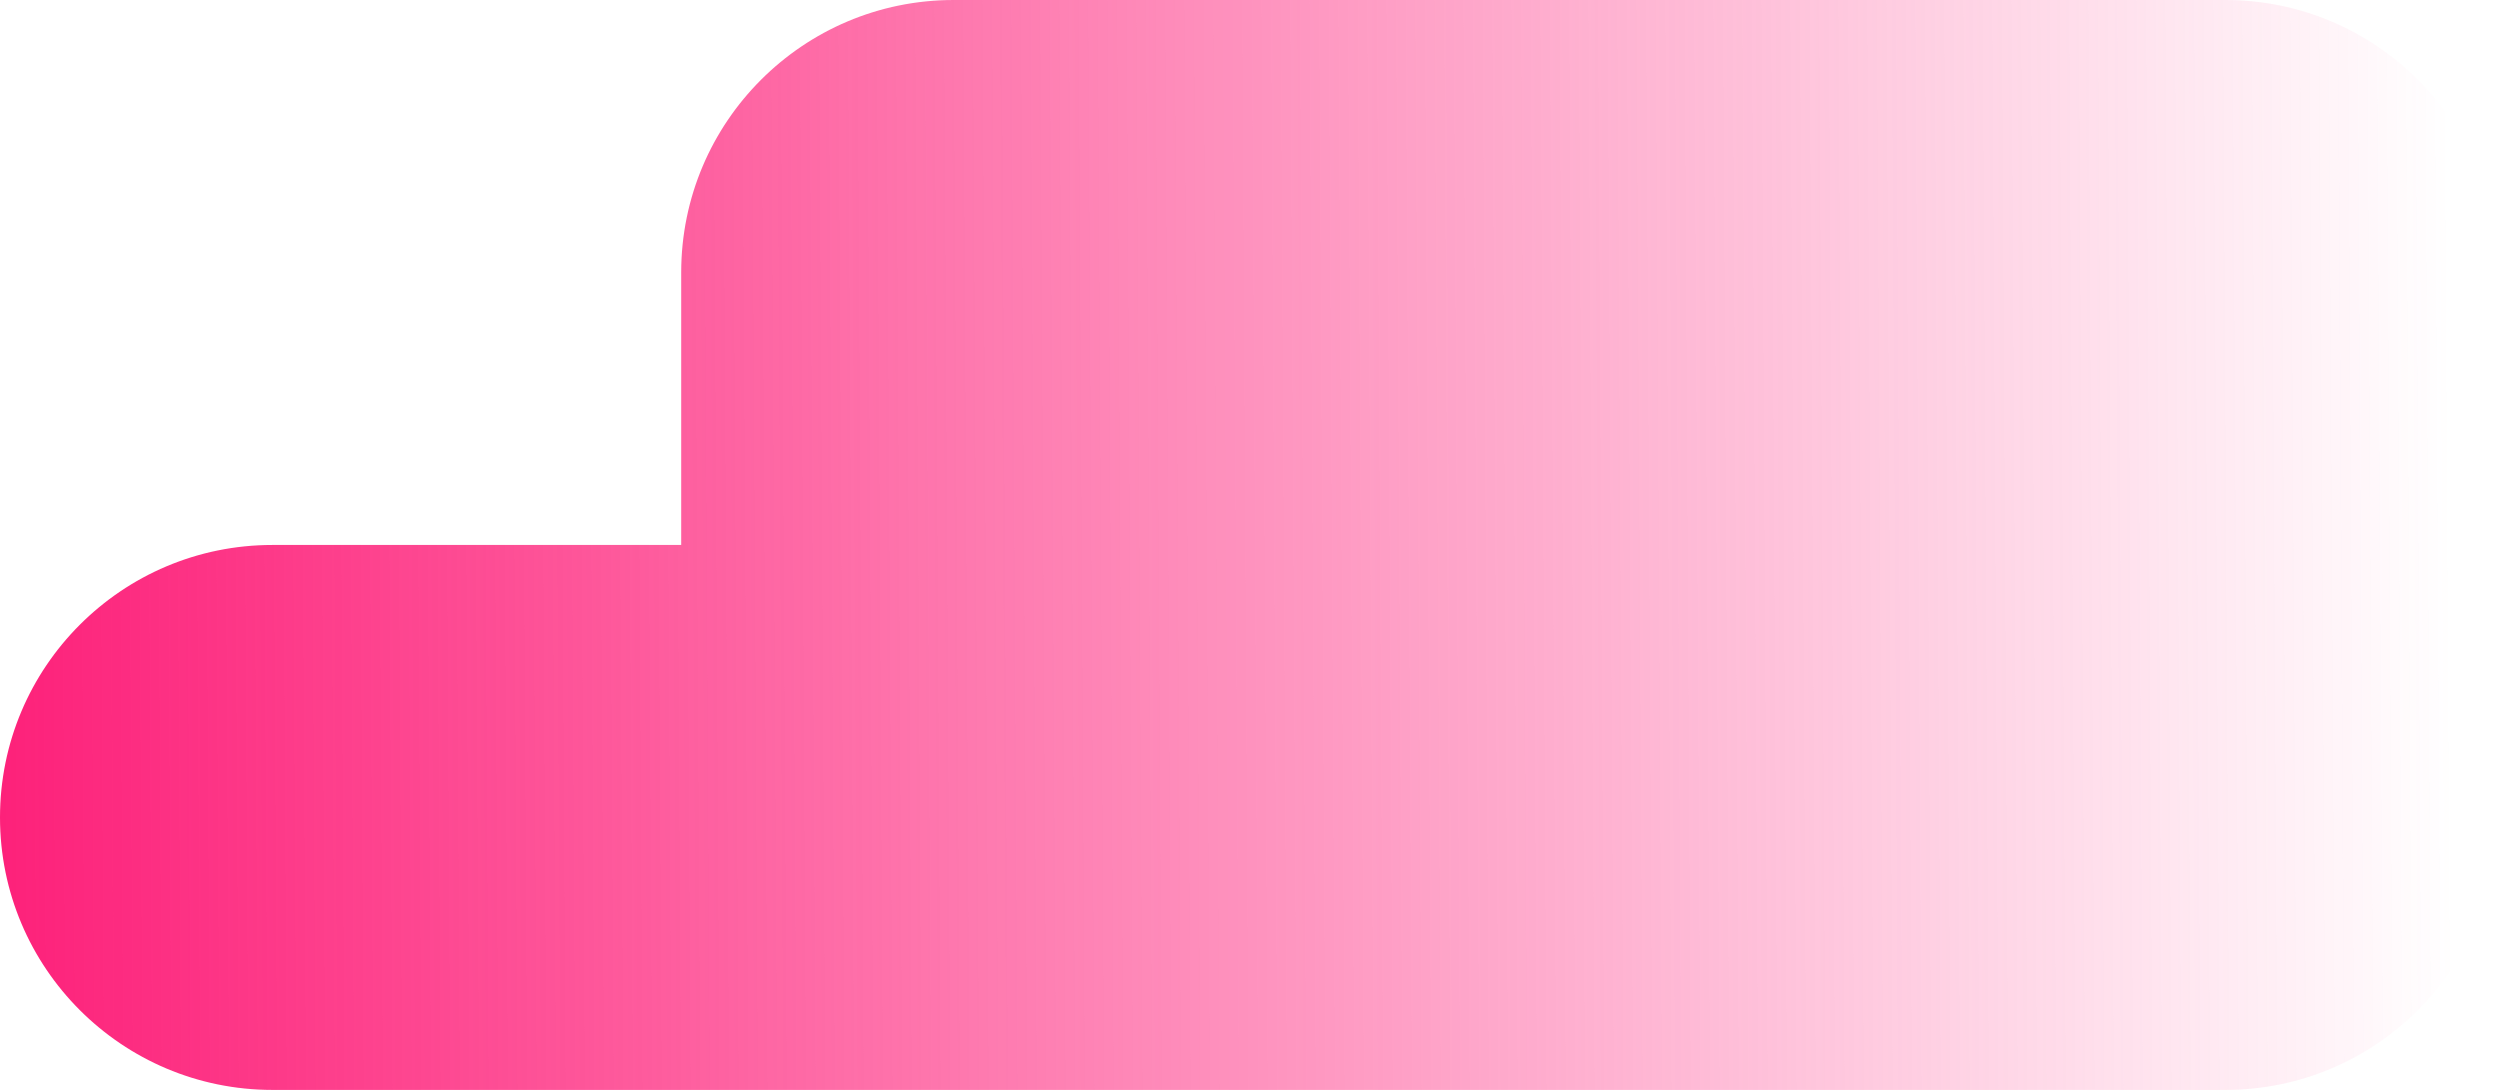 <?xml version="1.0" encoding="UTF-8"?> <svg xmlns="http://www.w3.org/2000/svg" width="367" height="160" viewBox="0 0 367 160" fill="none"> <path fill-rule="evenodd" clip-rule="evenodd" d="M140 0C117.909 0 100 17.909 100 40V80H40C17.909 80 0 97.909 0 120C0 142.091 17.909 160 40 160H140H293.333H326.667C348.758 160 366.667 142.091 366.667 120V40C366.667 17.909 348.758 0 326.667 0H140Z" fill="url(#paint0_linear_372_1181)"></path> <defs> <linearGradient id="paint0_linear_372_1181" x1="-1.67744e-08" y1="83.744" x2="359.988" y2="81.68" gradientUnits="userSpaceOnUse"> <stop stop-color="#FD217A"></stop> <stop offset="1" stop-color="#FD217A" stop-opacity="0"></stop> </linearGradient> </defs> </svg> 